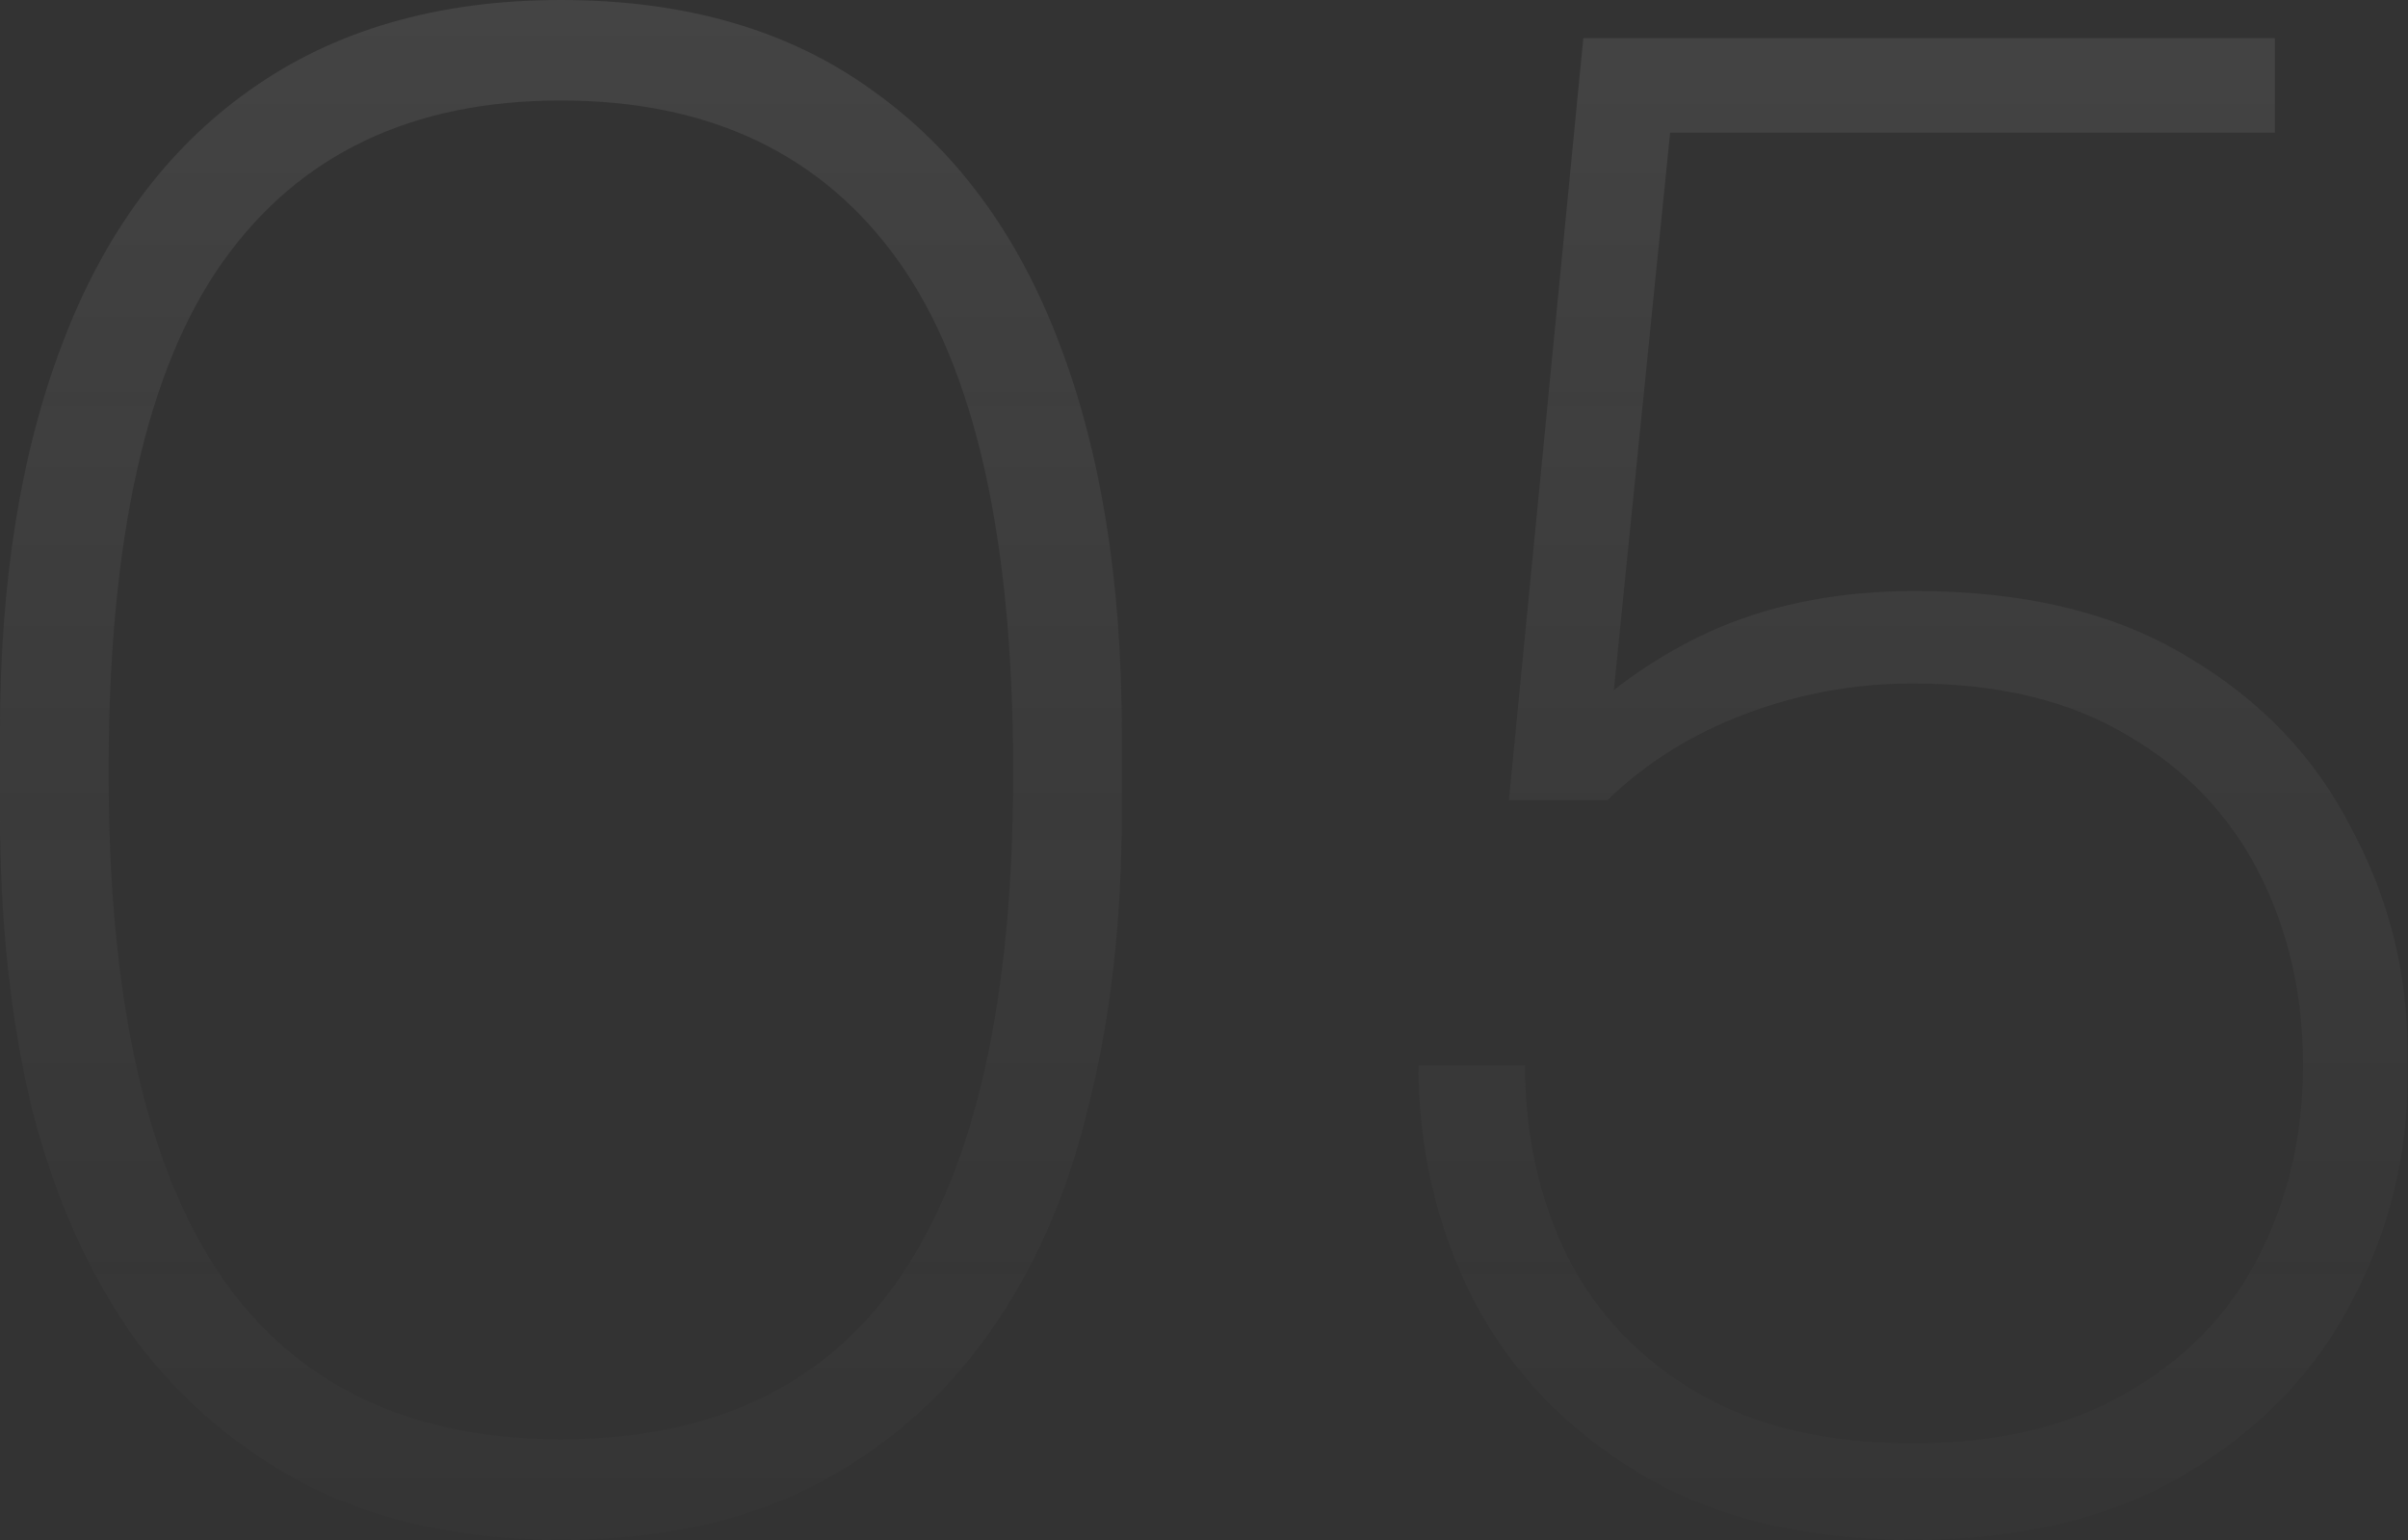 <svg width="247" height="158" viewBox="0 0 247 158" fill="none" xmlns="http://www.w3.org/2000/svg">
<rect x="0" y="0" width="247" height="158" fill="#333333" stroke="none"/>
<path d="M196.227 157.957C185.091 157.957 175.743 155.689 168.182 151.152C160.621 146.615 154.916 140.635 151.067 133.212C147.355 125.788 145.499 117.815 145.499 109.291H156.428C156.428 116.44 157.872 122.97 160.759 128.881C163.783 134.793 168.251 139.467 174.162 142.904C180.074 146.34 187.428 148.059 196.227 148.059C204.888 148.059 212.174 146.34 218.085 142.904C224.134 139.467 228.67 134.793 231.695 128.881C234.719 122.97 236.232 116.44 236.232 109.291C236.232 102.005 234.719 95.407 231.695 89.495C228.67 83.584 224.203 78.91 218.291 75.473C212.38 71.899 205.025 70.112 196.227 70.112C190.315 70.112 184.61 71.142 179.111 73.205C173.612 75.267 168.87 78.222 164.883 82.072H154.778L162.408 3.918H233.345V13.61H167.976L171.688 9.898L165.089 75.267L160.965 74.854C165.501 70.318 170.657 66.812 176.431 64.338C182.342 61.863 189.009 60.626 196.433 60.626C207.706 60.626 217.054 62.894 224.478 67.431C231.901 71.83 237.469 77.672 241.181 84.959C245.03 92.107 246.954 99.737 246.954 107.848V110.529C246.954 118.64 245.03 126.338 241.181 133.624C237.469 140.773 231.832 146.615 224.271 151.152C216.71 155.689 207.362 157.957 196.227 157.957Z" fill="url(#paint0_linear_161_680)" fill-opacity="0.1"/>
<path d="M57.533 157.957C47.772 157.957 39.249 156.17 31.963 152.596C24.677 148.884 18.628 143.797 13.816 137.336C9.142 130.737 5.636 122.901 3.299 113.828C1.1 104.755 0 94.65 0 83.515V75.061C0 59.663 2.131 46.397 6.393 35.262C10.654 23.989 17.047 15.328 25.57 9.279C34.231 3.093 44.885 0 57.533 0C70.318 0 80.972 3.093 89.495 9.279C98.019 15.328 104.411 23.989 108.673 35.262C112.934 46.397 115.065 59.663 115.065 75.061V83.515C115.065 94.65 113.897 104.755 111.56 113.828C109.36 122.901 105.855 130.737 101.043 137.336C96.369 143.797 90.389 148.884 83.103 152.596C75.954 156.17 67.431 157.957 57.533 157.957ZM57.533 147.647C73.205 147.647 84.821 142.079 92.382 130.943C100.081 119.671 103.93 102.418 103.93 79.185C103.93 55.264 100.012 37.805 92.176 26.807C84.34 15.809 72.792 10.31 57.533 10.31C42.273 10.31 30.725 15.809 22.889 26.807C15.053 37.805 11.135 55.264 11.135 79.185C11.135 102.418 14.985 119.671 22.683 130.943C30.382 142.079 41.998 147.647 57.533 147.647Z" fill="url(#paint1_linear_161_680)" fill-opacity="0.1"/>
<defs>
<linearGradient id="paint0_linear_161_680" x1="120.678" y1="-29.548" x2="120.678" y2="197.452" gradientUnits="userSpaceOnUse">
<stop stop-color="white"/>
<stop offset="1" stop-color="#999999" stop-opacity="0"/>
</linearGradient>
<linearGradient id="paint1_linear_161_680" x1="120.678" y1="-29.548" x2="120.678" y2="197.452" gradientUnits="userSpaceOnUse">
<stop stop-color="white"/>
<stop offset="1" stop-color="#999999" stop-opacity="0"/>
</linearGradient>
</defs>
</svg>
